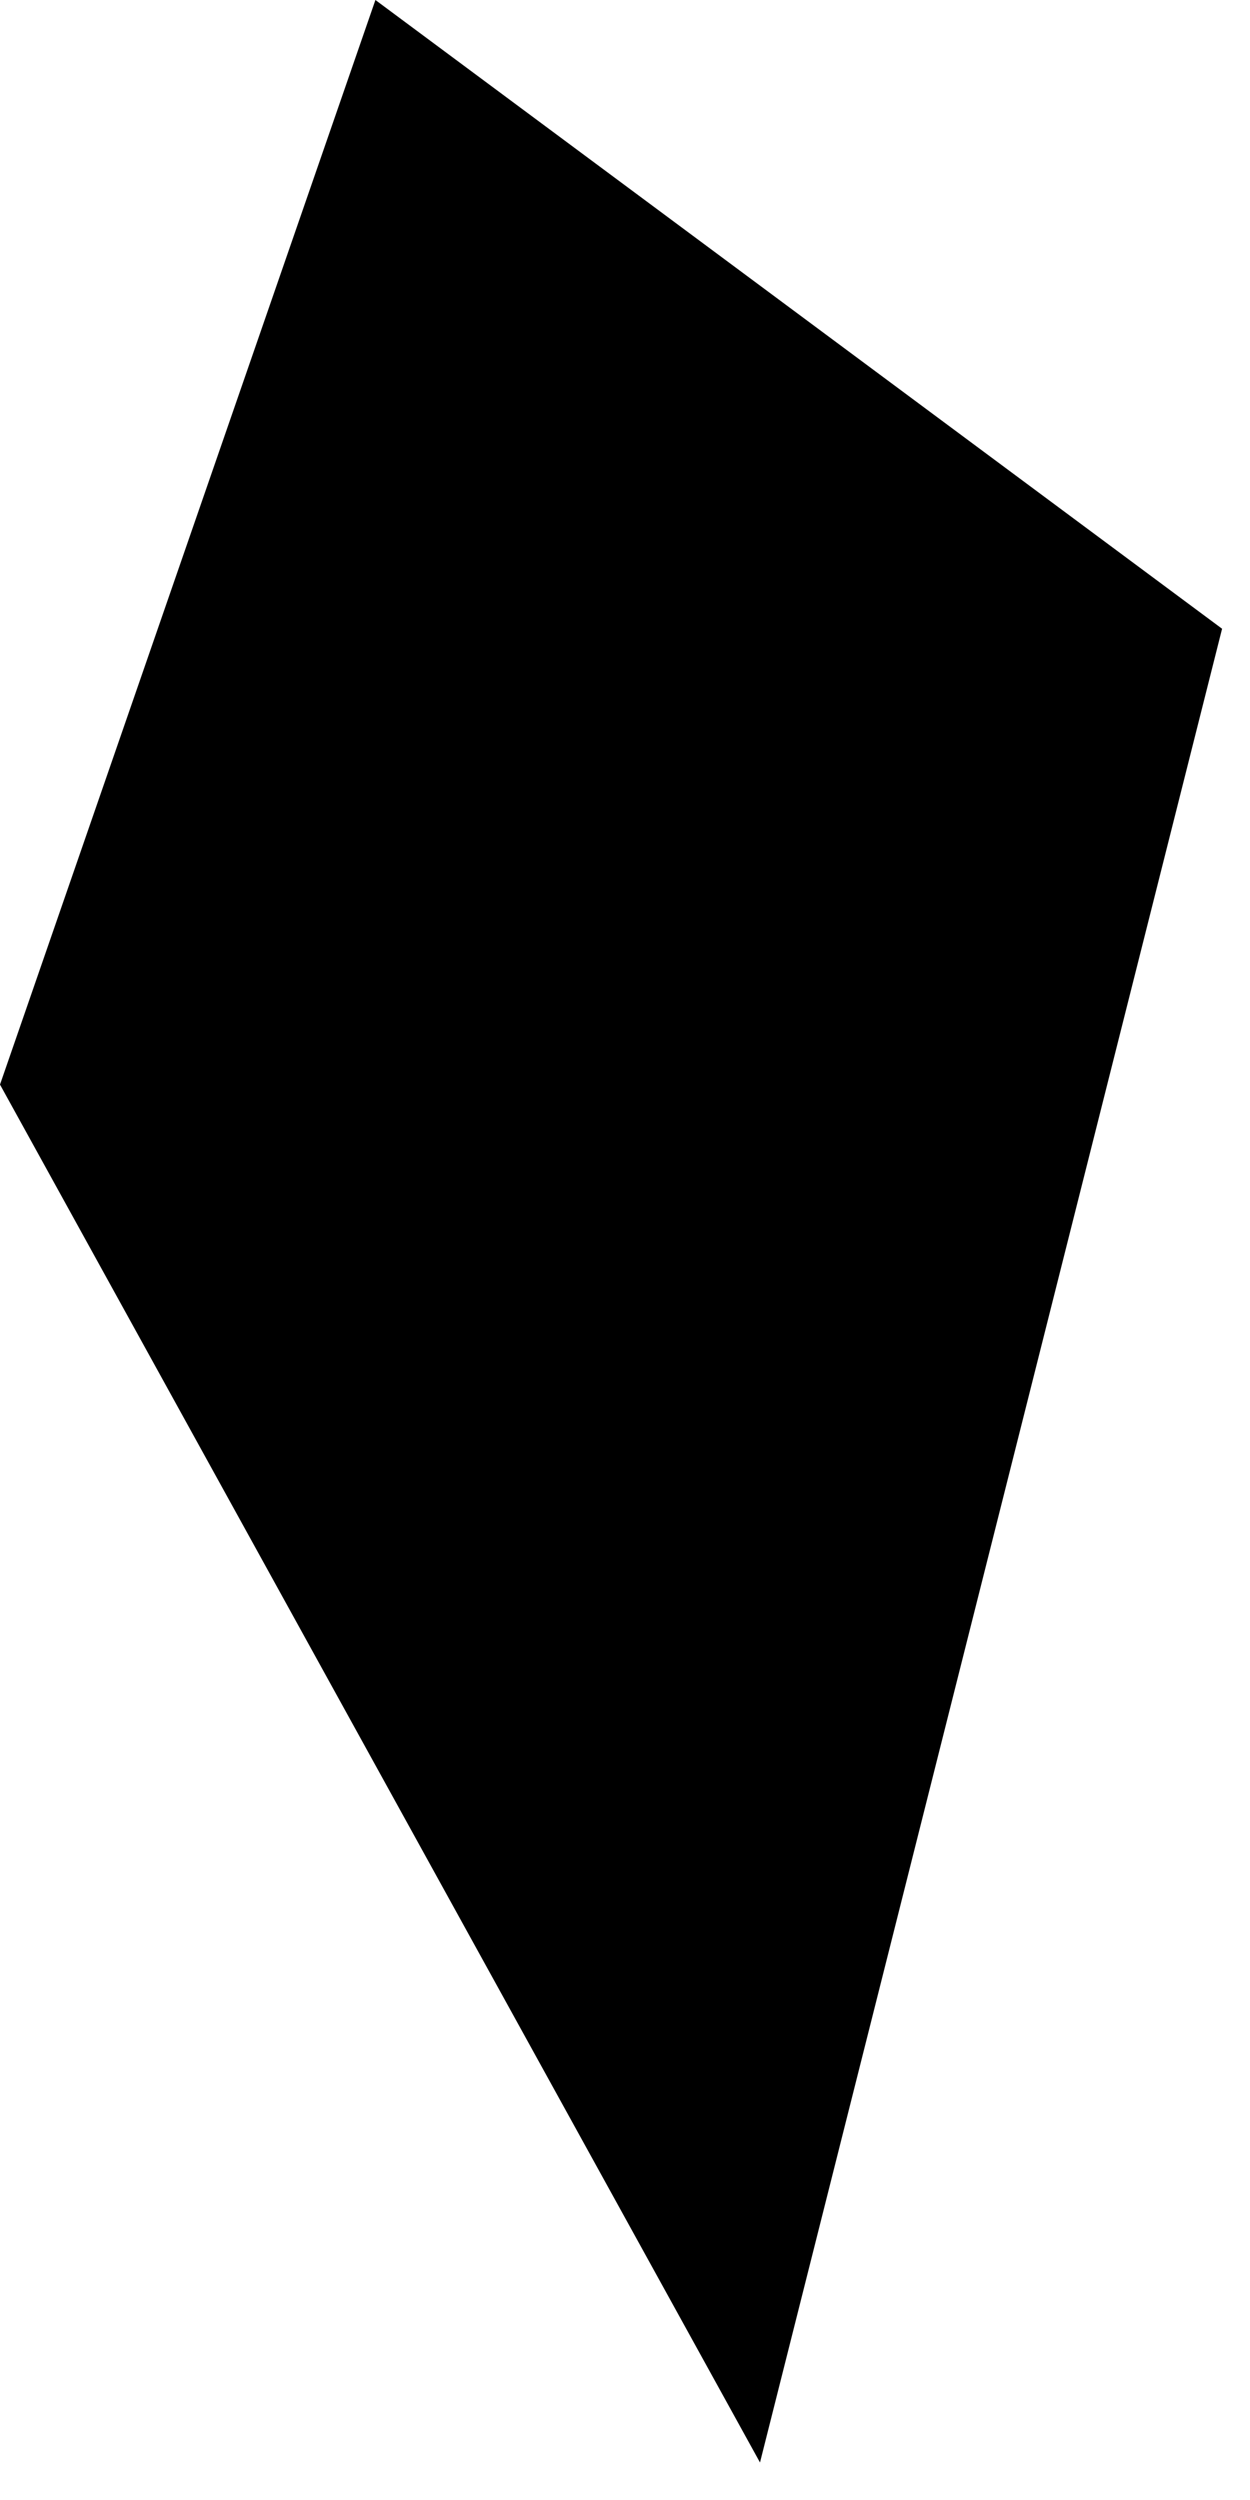 <?xml version="1.0" encoding="utf-8"?>
<svg xmlns="http://www.w3.org/2000/svg" fill="none" height="100%" overflow="visible" preserveAspectRatio="none" style="display: block;" viewBox="0 0 3 6" width="100%">
<path d="M0 2.603L0.901 0L2.933 1.509L1.824 5.91L0 2.603Z" fill="black" id="Vector"/>
</svg>